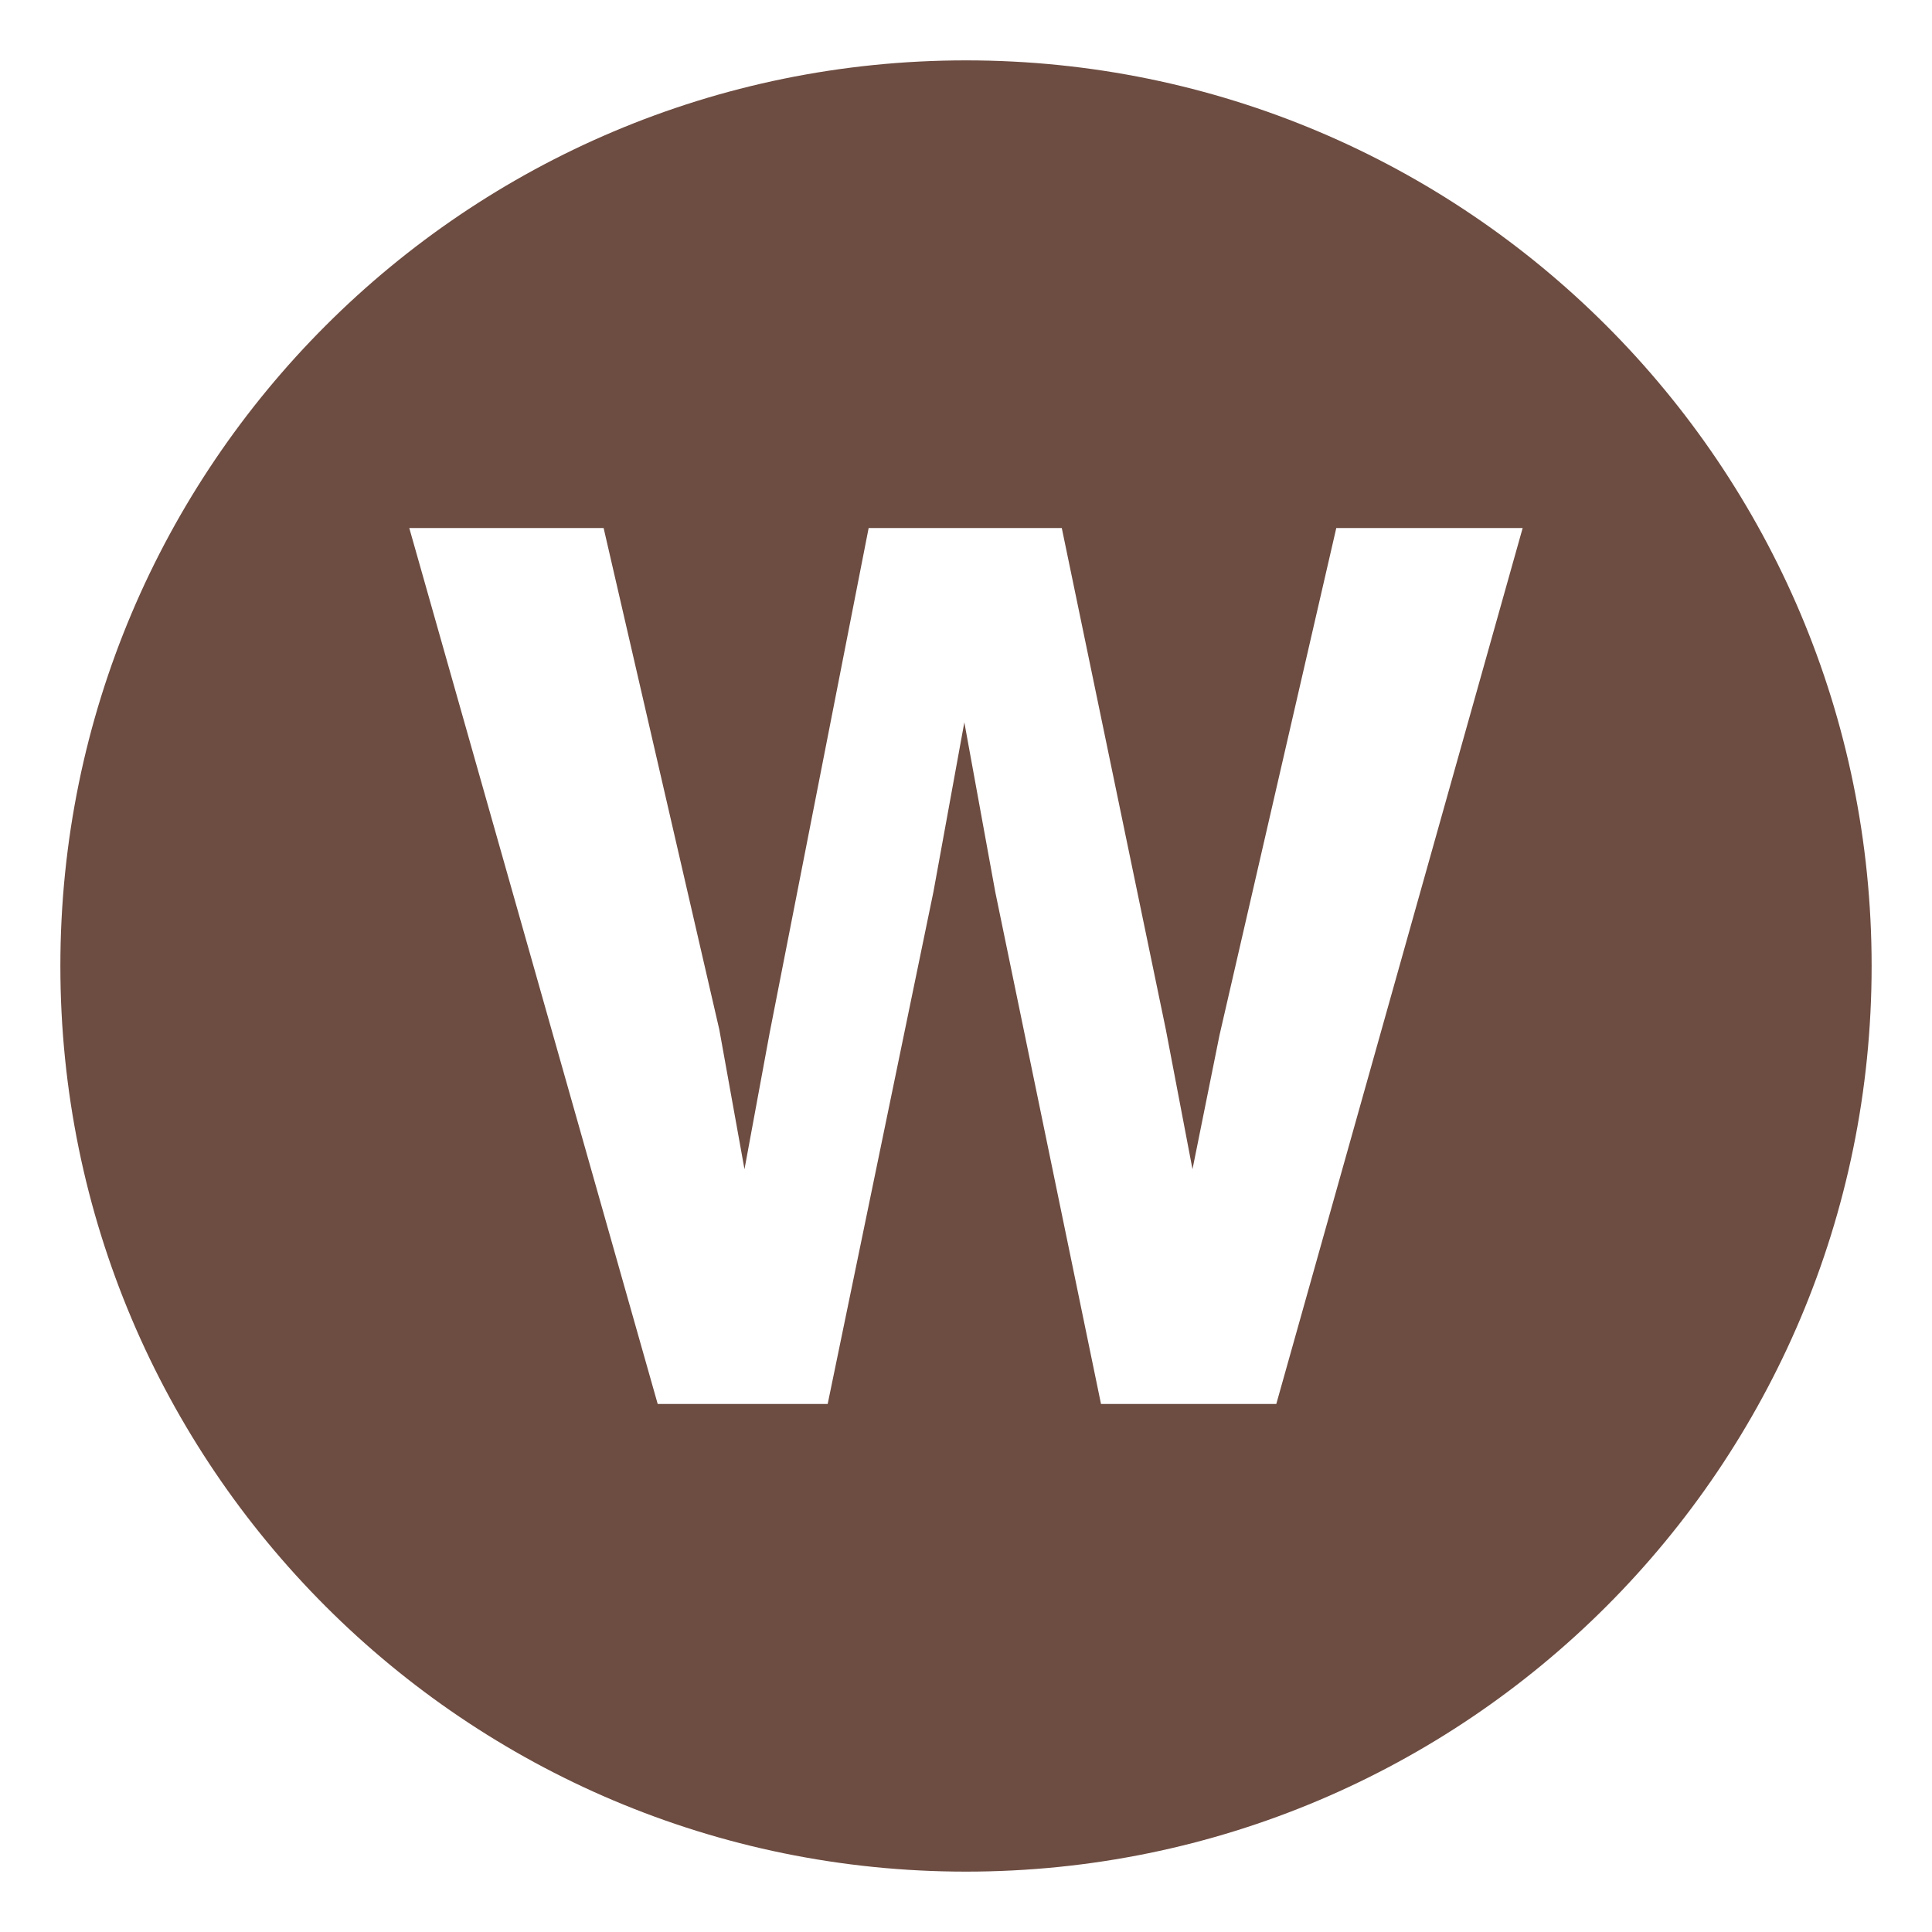<svg xmlns="http://www.w3.org/2000/svg" viewBox="0 0 64 64" enable-background="new 0 0 64 64"><path d="m32 2c-16.568 0-30 13.432-30 30s13.432 30 30 30 30-13.432 30-30-13.432-30-30-30m10.279 44.508h-5.807l-3.504-16.969-1.023-5.61-1.023 5.61-3.504 16.969h-5.631l-8.229-29.016h6.438l3.832 16.615.834 4.625.836-4.529 3.277-16.711h6.398l3.447 16.613.883 4.627.896-4.447 3.867-16.793h6.174l-8.161 29.016" fill="#6d4c41"/></svg>
